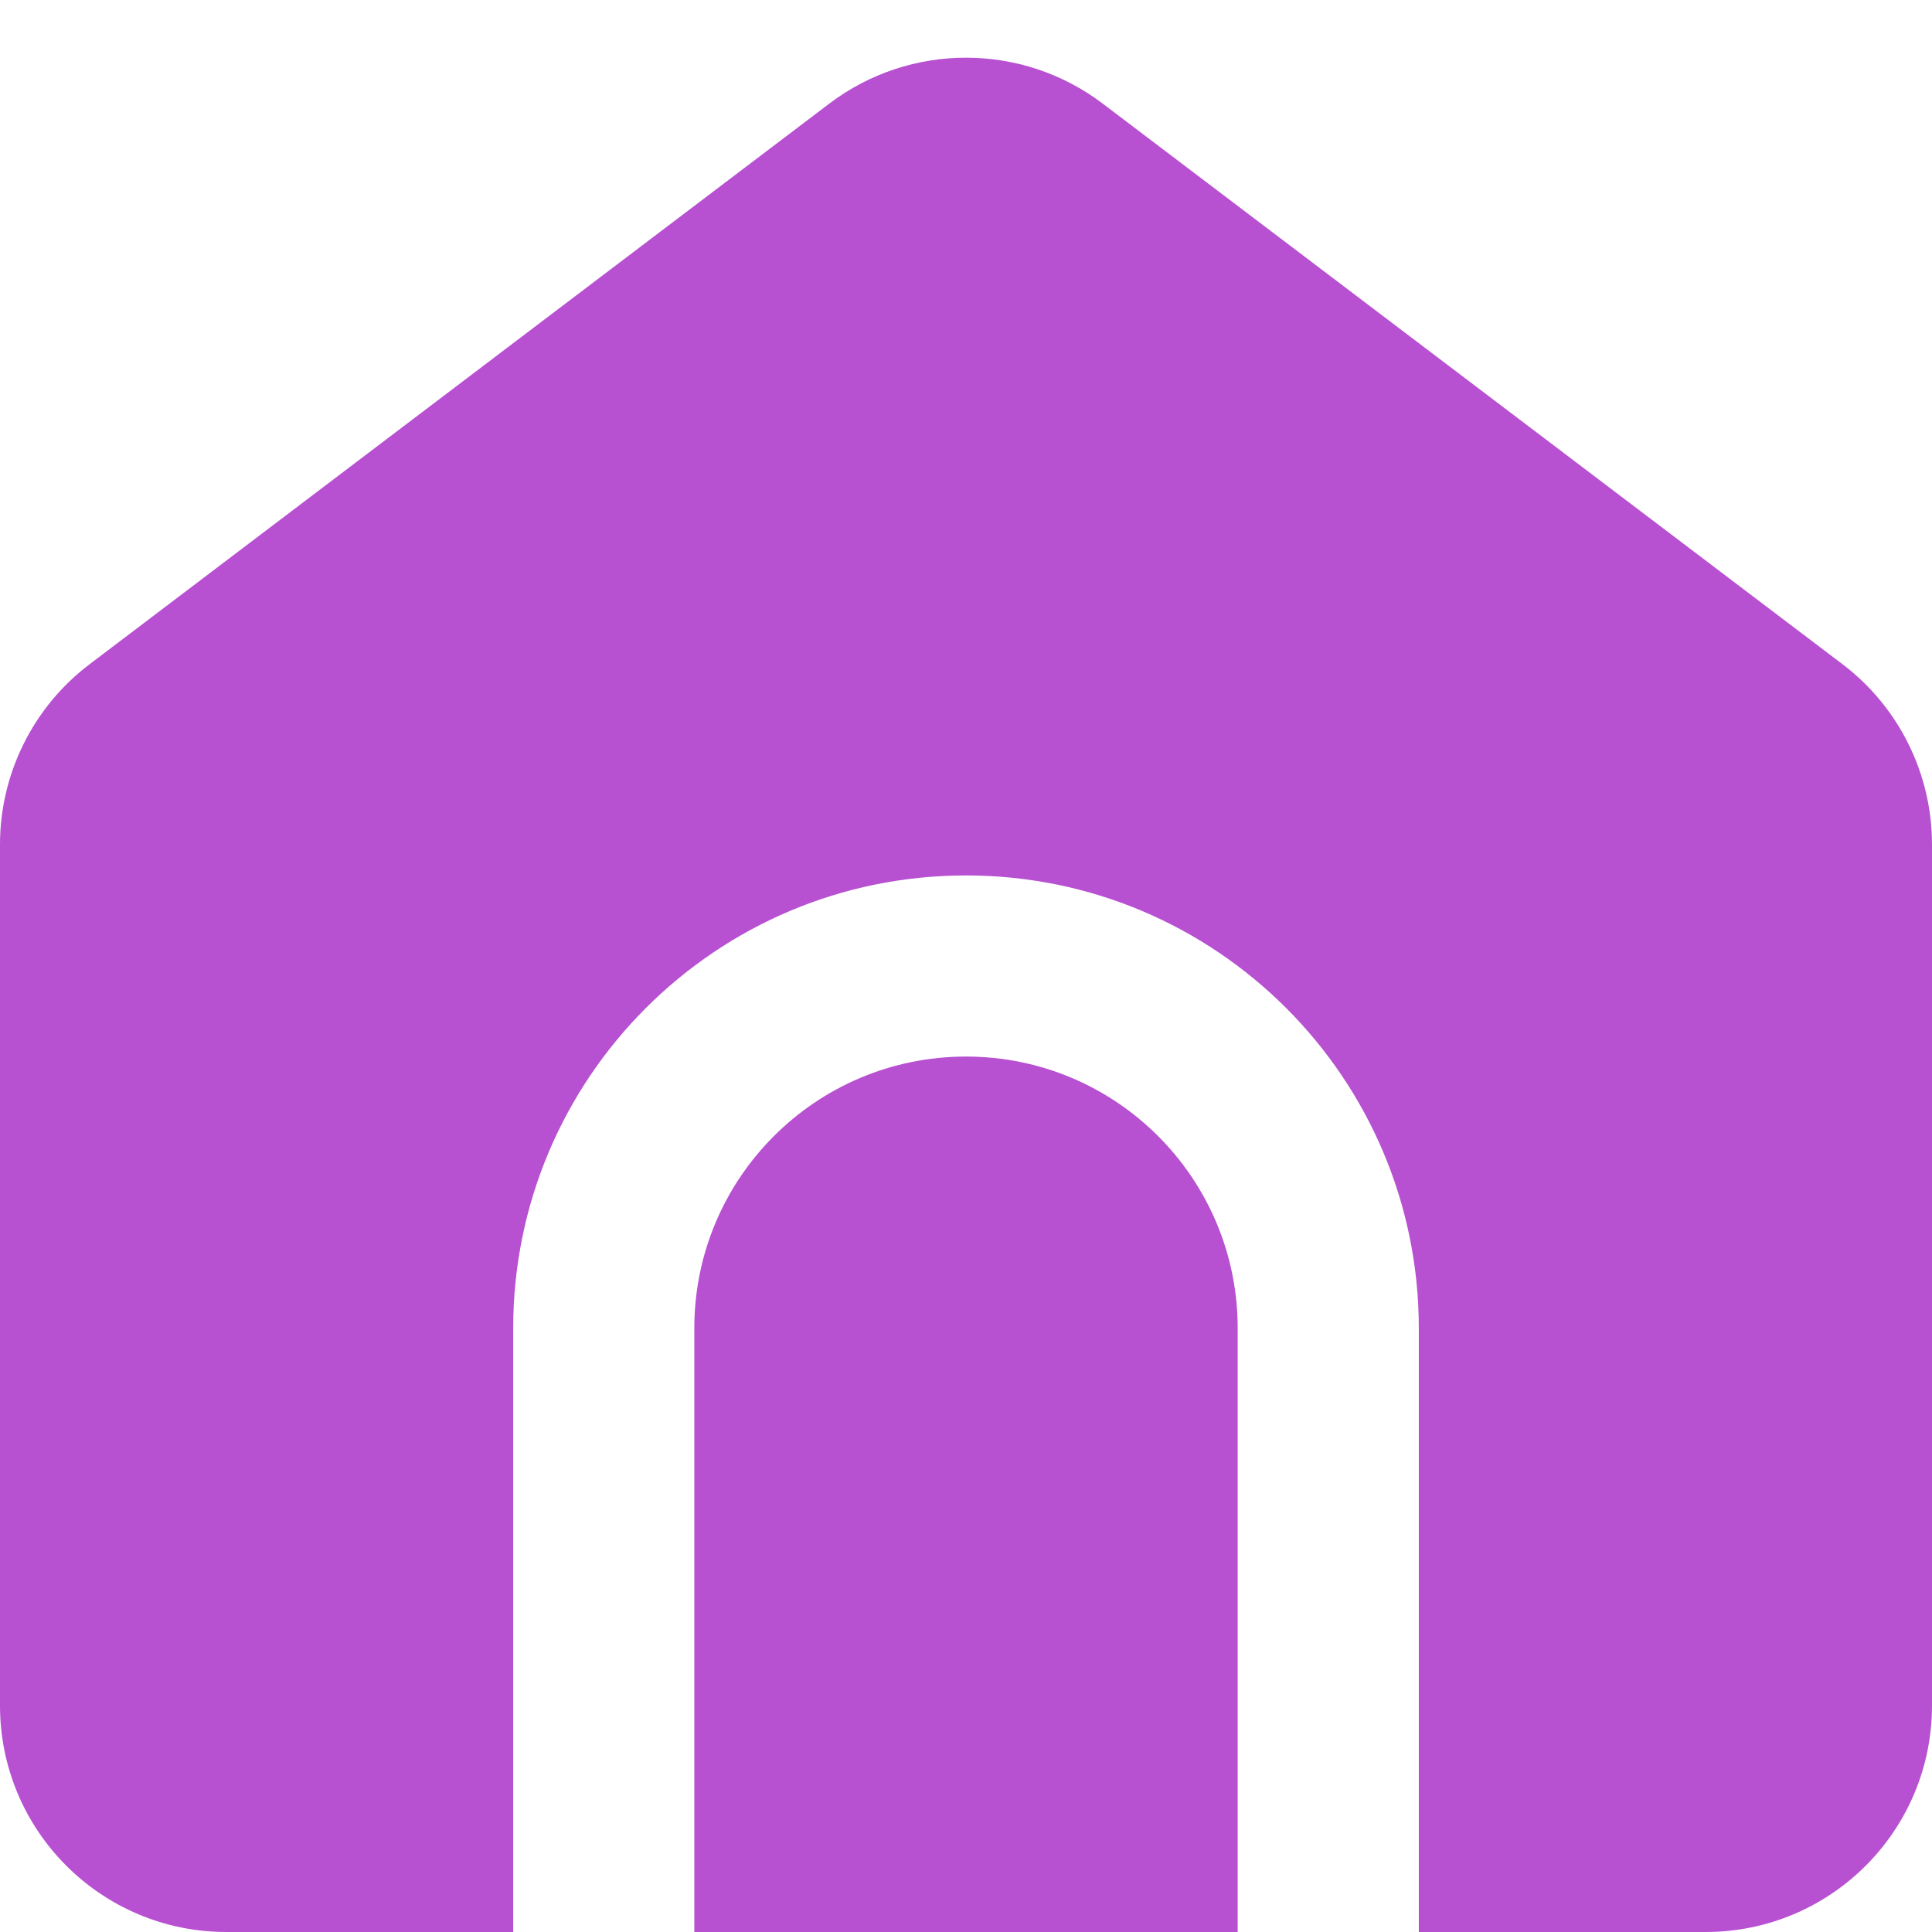 <svg width="16" height="16" viewBox="0 0 16 16" fill="none" xmlns="http://www.w3.org/2000/svg">
<g id="glyph/reestro-glyph-16">
<g id="Icon">
<path id="Subtract" fill-rule="evenodd" clip-rule="evenodd" d="M0.743 5.5C0.275 5.854 0 6.407 0 6.994V14.125C0 15.161 0.839 16 1.875 16H4.25V11C4.25 8.929 5.929 7.25 8 7.25C10.071 7.25 11.75 8.929 11.75 11V16H14.125C15.161 16 16 15.161 16 14.125V6.994C16 6.407 15.725 5.854 15.258 5.5L9.132 0.858C8.463 0.351 7.537 0.351 6.868 0.858L0.743 5.5ZM10.25 16V11C10.25 9.757 9.243 8.75 8 8.75C6.757 8.75 5.75 9.757 5.75 11V16H10.25Z" fill="#B750D1"/>
</g>
</g>
</svg>

